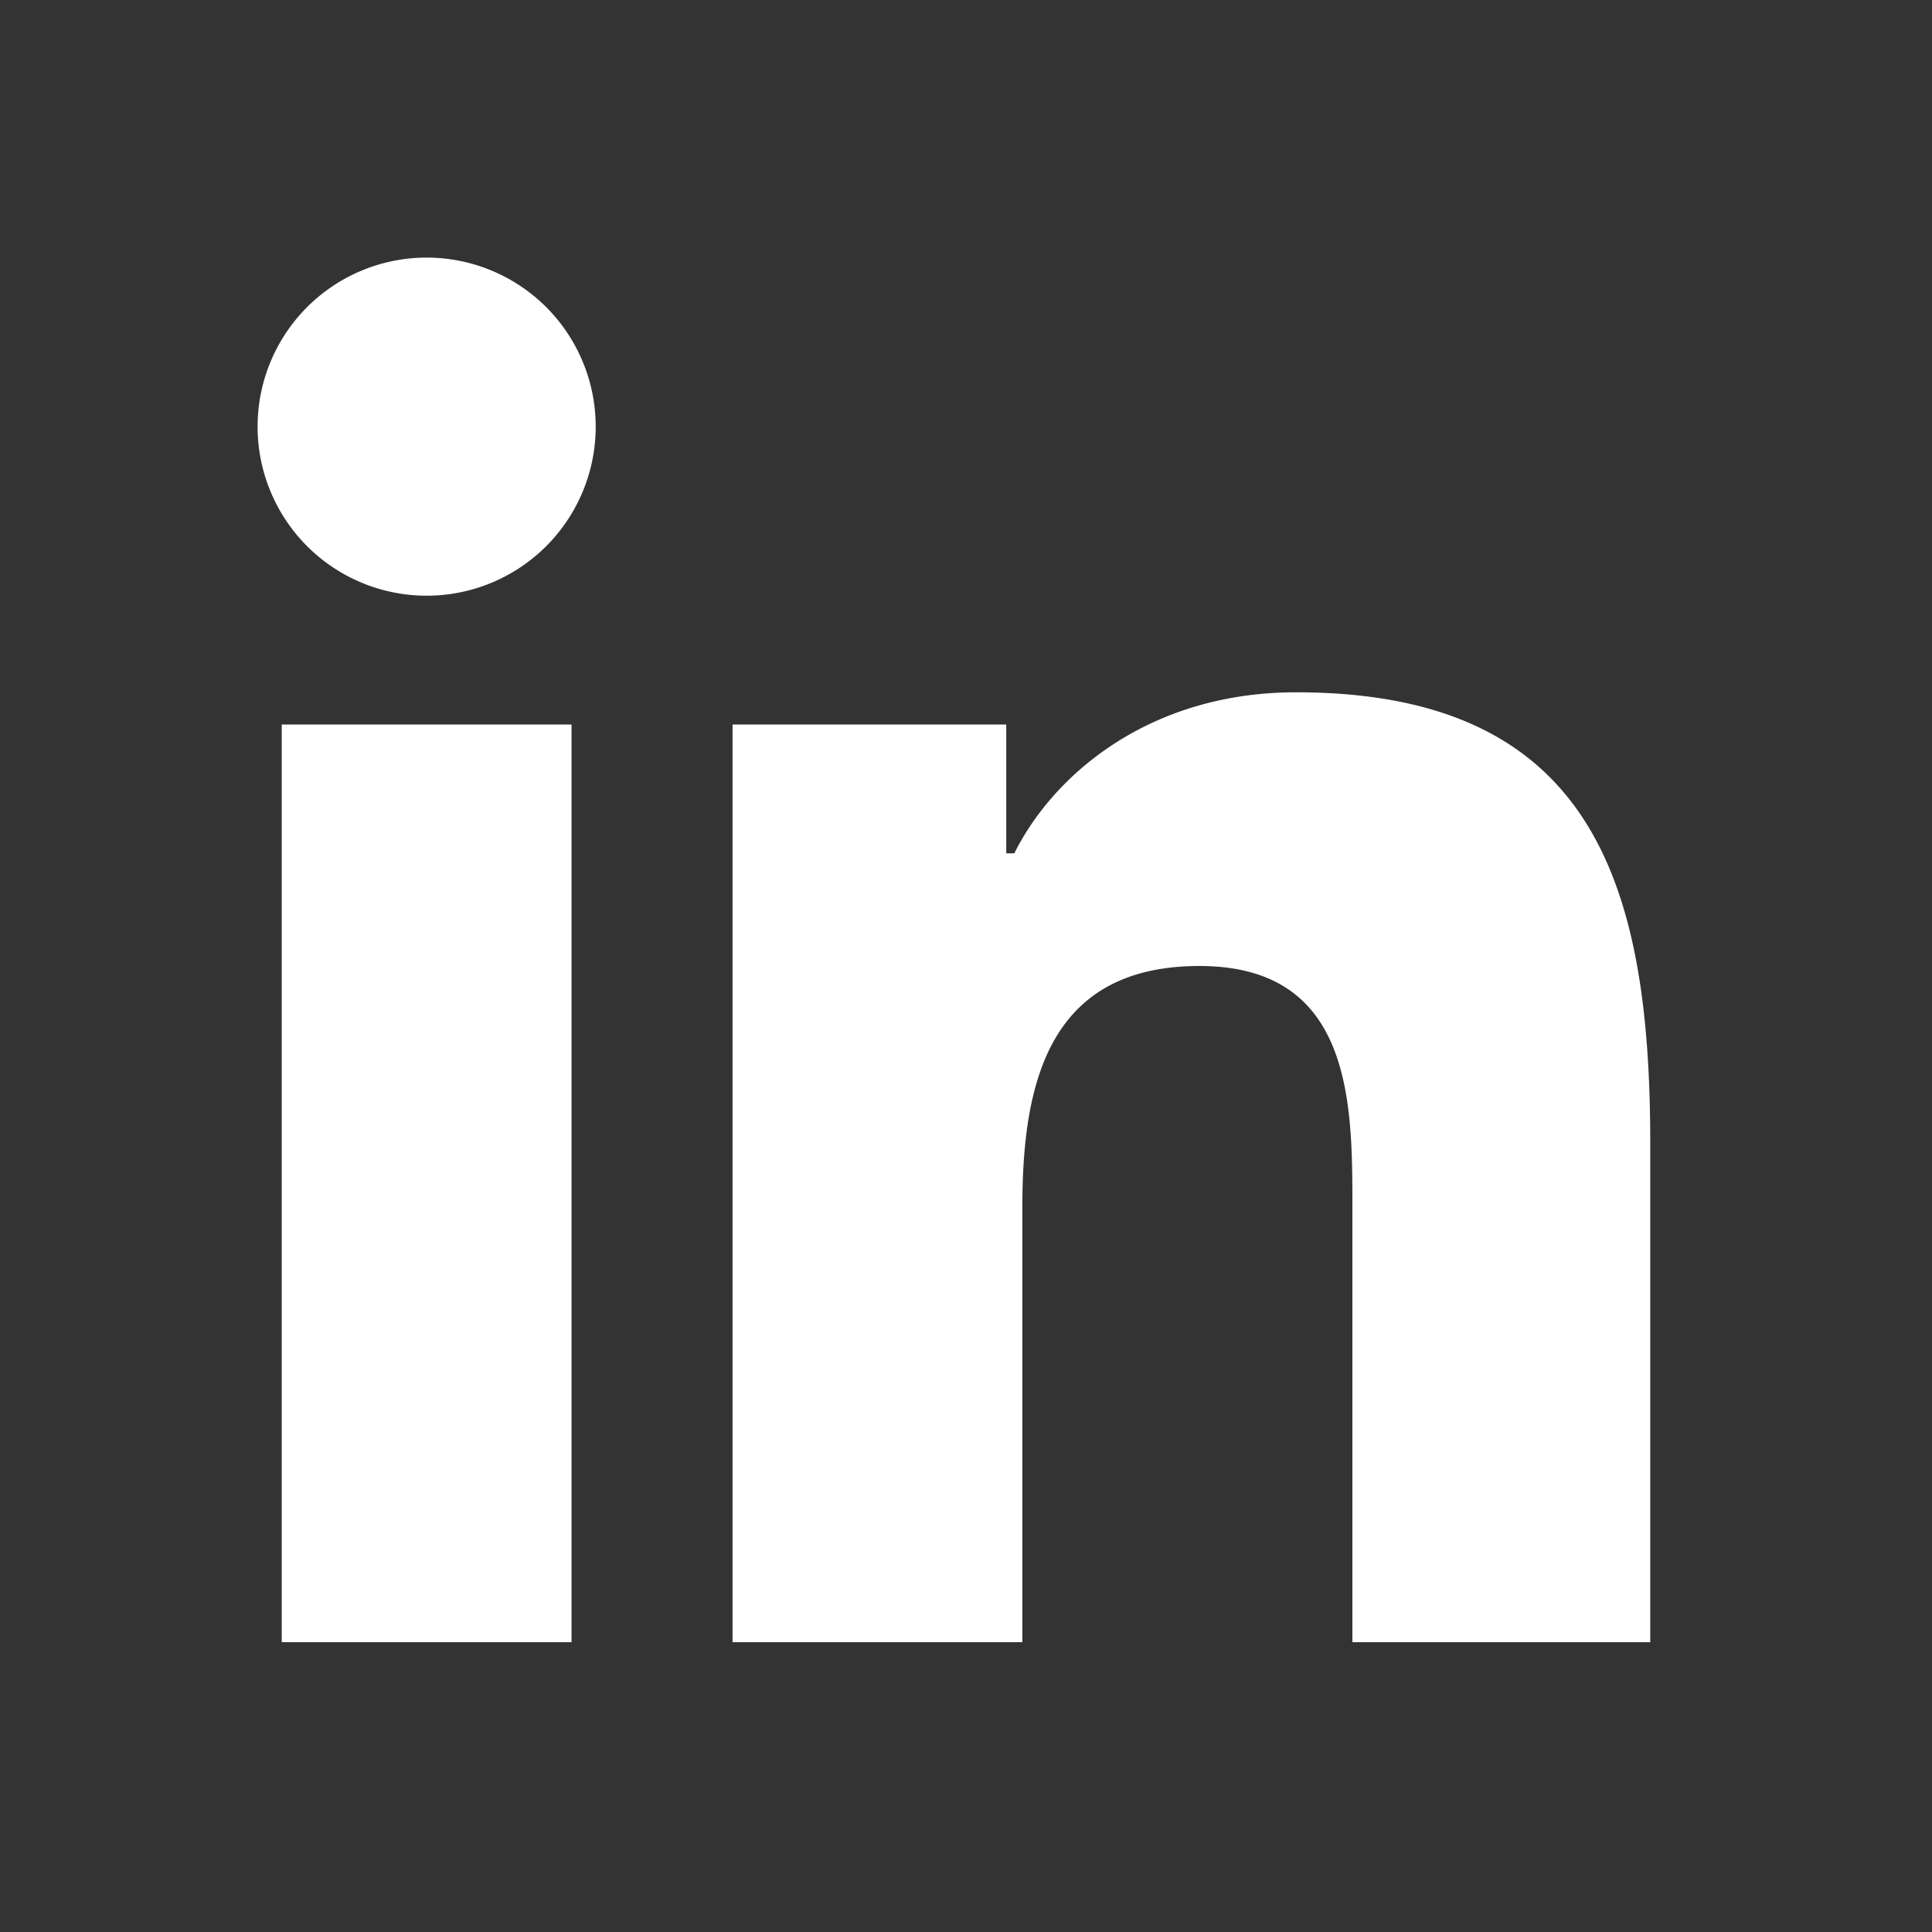 <svg xmlns="http://www.w3.org/2000/svg" fill="white" viewBox="0 0 24 24"><rect x="0" y="0" width="24" height="24" fill="#333333" stroke="none"/><path d="M20.4 20.4h-3.6v-5.4c0-1.3 0-3-1.9-3s-2.2 1.5-2.2 3v5.4h-3.6V9h3.4v1.6h.1c.5-1 1.7-2 3.5-2 3.7 0 4.4 2.4 4.4 5.6v6.2zM5.3 7.4a2.1 2.1 0 1 1 0-4.2 2.1 2.1 0 0 1 0 4.2zm1.8 13H3.5V9h3.6v11.4z"/></svg>